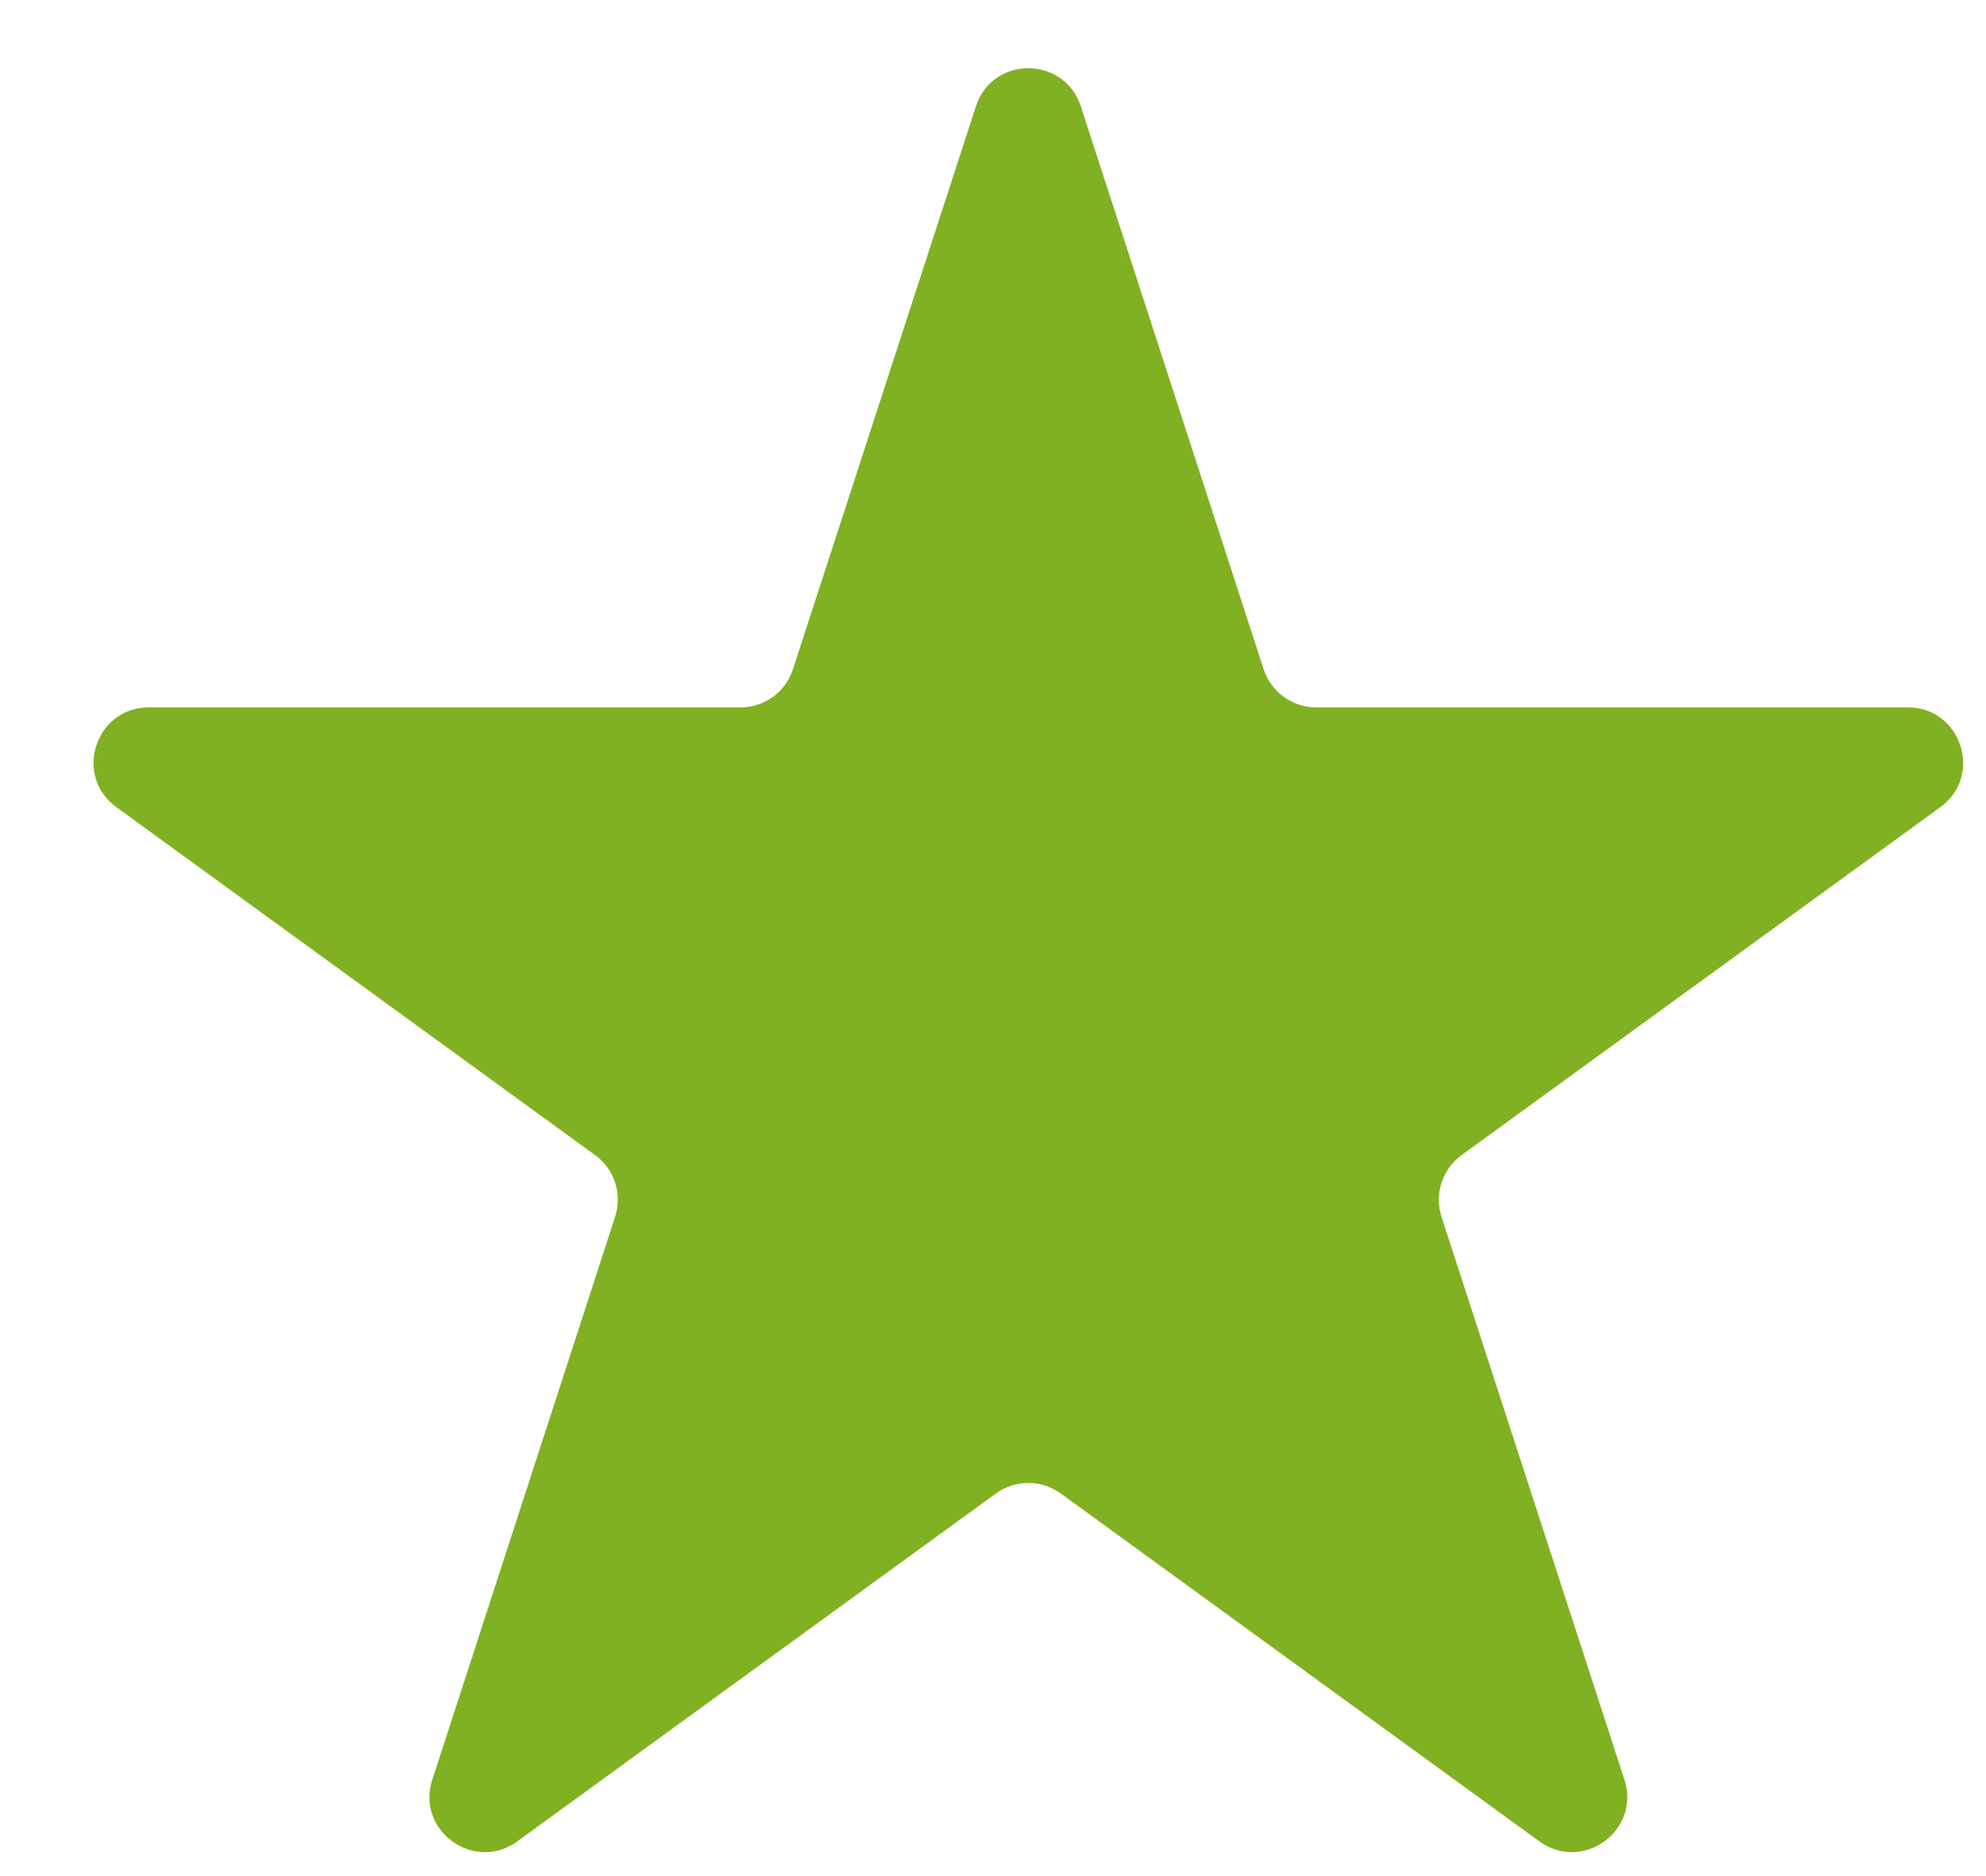 <svg width="18" height="17" viewBox="0 0 18 17" fill="none" xmlns="http://www.w3.org/2000/svg">
<path d="M8.845 0.964C8.994 0.503 9.646 0.503 9.796 0.964L11.453 6.064C11.52 6.27 11.712 6.41 11.929 6.41H17.292C17.776 6.41 17.978 7.03 17.586 7.314L13.247 10.467C13.072 10.594 12.998 10.82 13.065 11.026L14.723 16.127C14.872 16.587 14.345 16.97 13.953 16.686L9.614 13.533C9.439 13.406 9.202 13.406 9.026 13.533L4.687 16.686C4.296 16.97 3.768 16.587 3.918 16.127L5.575 11.026C5.642 10.82 5.569 10.594 5.394 10.467L1.055 7.314C0.663 7.03 0.864 6.41 1.349 6.41H6.712C6.929 6.41 7.12 6.27 7.187 6.064L8.845 0.964Z" fill="#80B122"/>
</svg>
